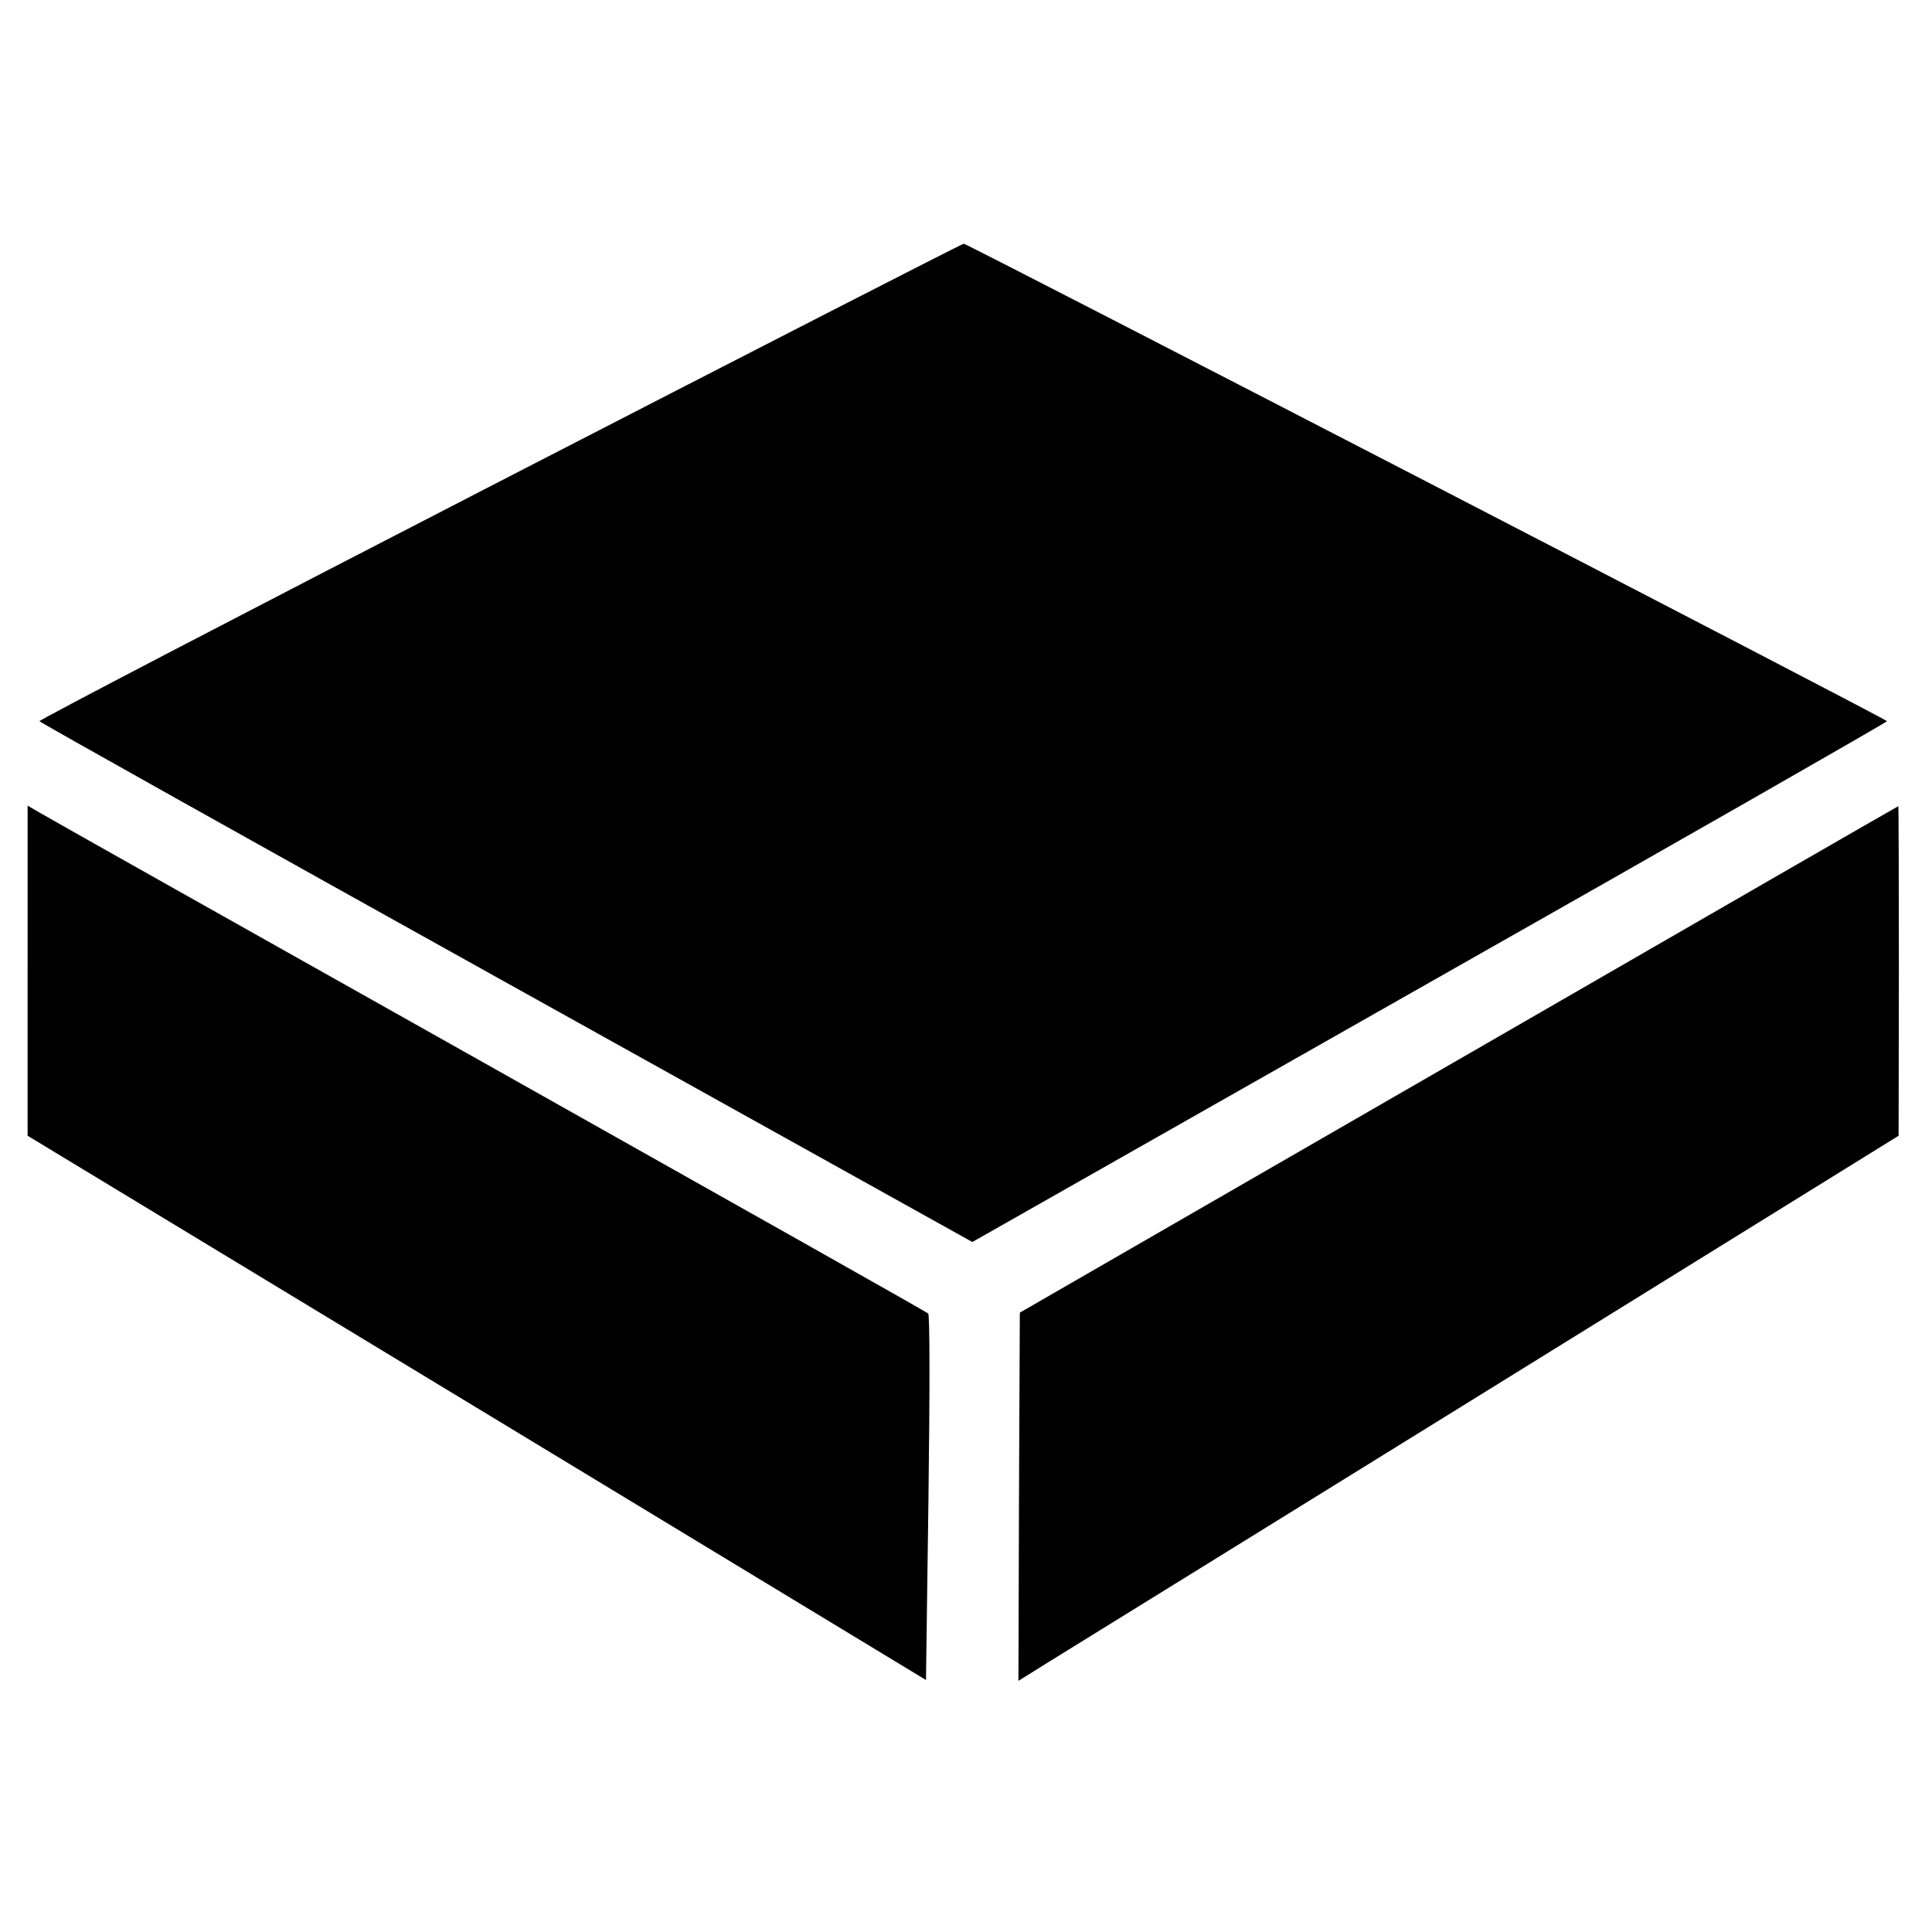 <?xml version="1.0" standalone="no"?>
<!DOCTYPE svg PUBLIC "-//W3C//DTD SVG 20010904//EN"
 "http://www.w3.org/TR/2001/REC-SVG-20010904/DTD/svg10.dtd">
<svg version="1.0" xmlns="http://www.w3.org/2000/svg"
 width="700pt" height="700pt" viewBox="0 0 700 700"
 preserveAspectRatio="xMidYMid meet">
<g transform="translate(0,700) scale(0.1,-0.1)"
fill="#000000" stroke="none">
<path d="M1813 5257 c-920 -474 -1671 -865 -1670 -870 1 -4 762 -430 1691
-947 l1689 -940 1656 940 c911 516 1657 943 1658 947 2 6 -3313 1720 -3345
1730 -4 1 -759 -386 -1679 -860z"/>
<path d="M100 3483 l0 -598 1628 -986 1627 -986 9 659 c5 388 5 663 -1 669 -5
5 -722 409 -1593 899 -872 490 -1604 902 -1627 916 l-43 25 0 -598z"/>
<path d="M5285 3161 l-1590 -917 -3 -667 -2 -667 109 68 c60 37 778 481 1595
987 l1485 920 1 598 c0 328 -1 597 -2 596 -2 0 -718 -413 -1593 -918z"/>
</g>
</svg>
